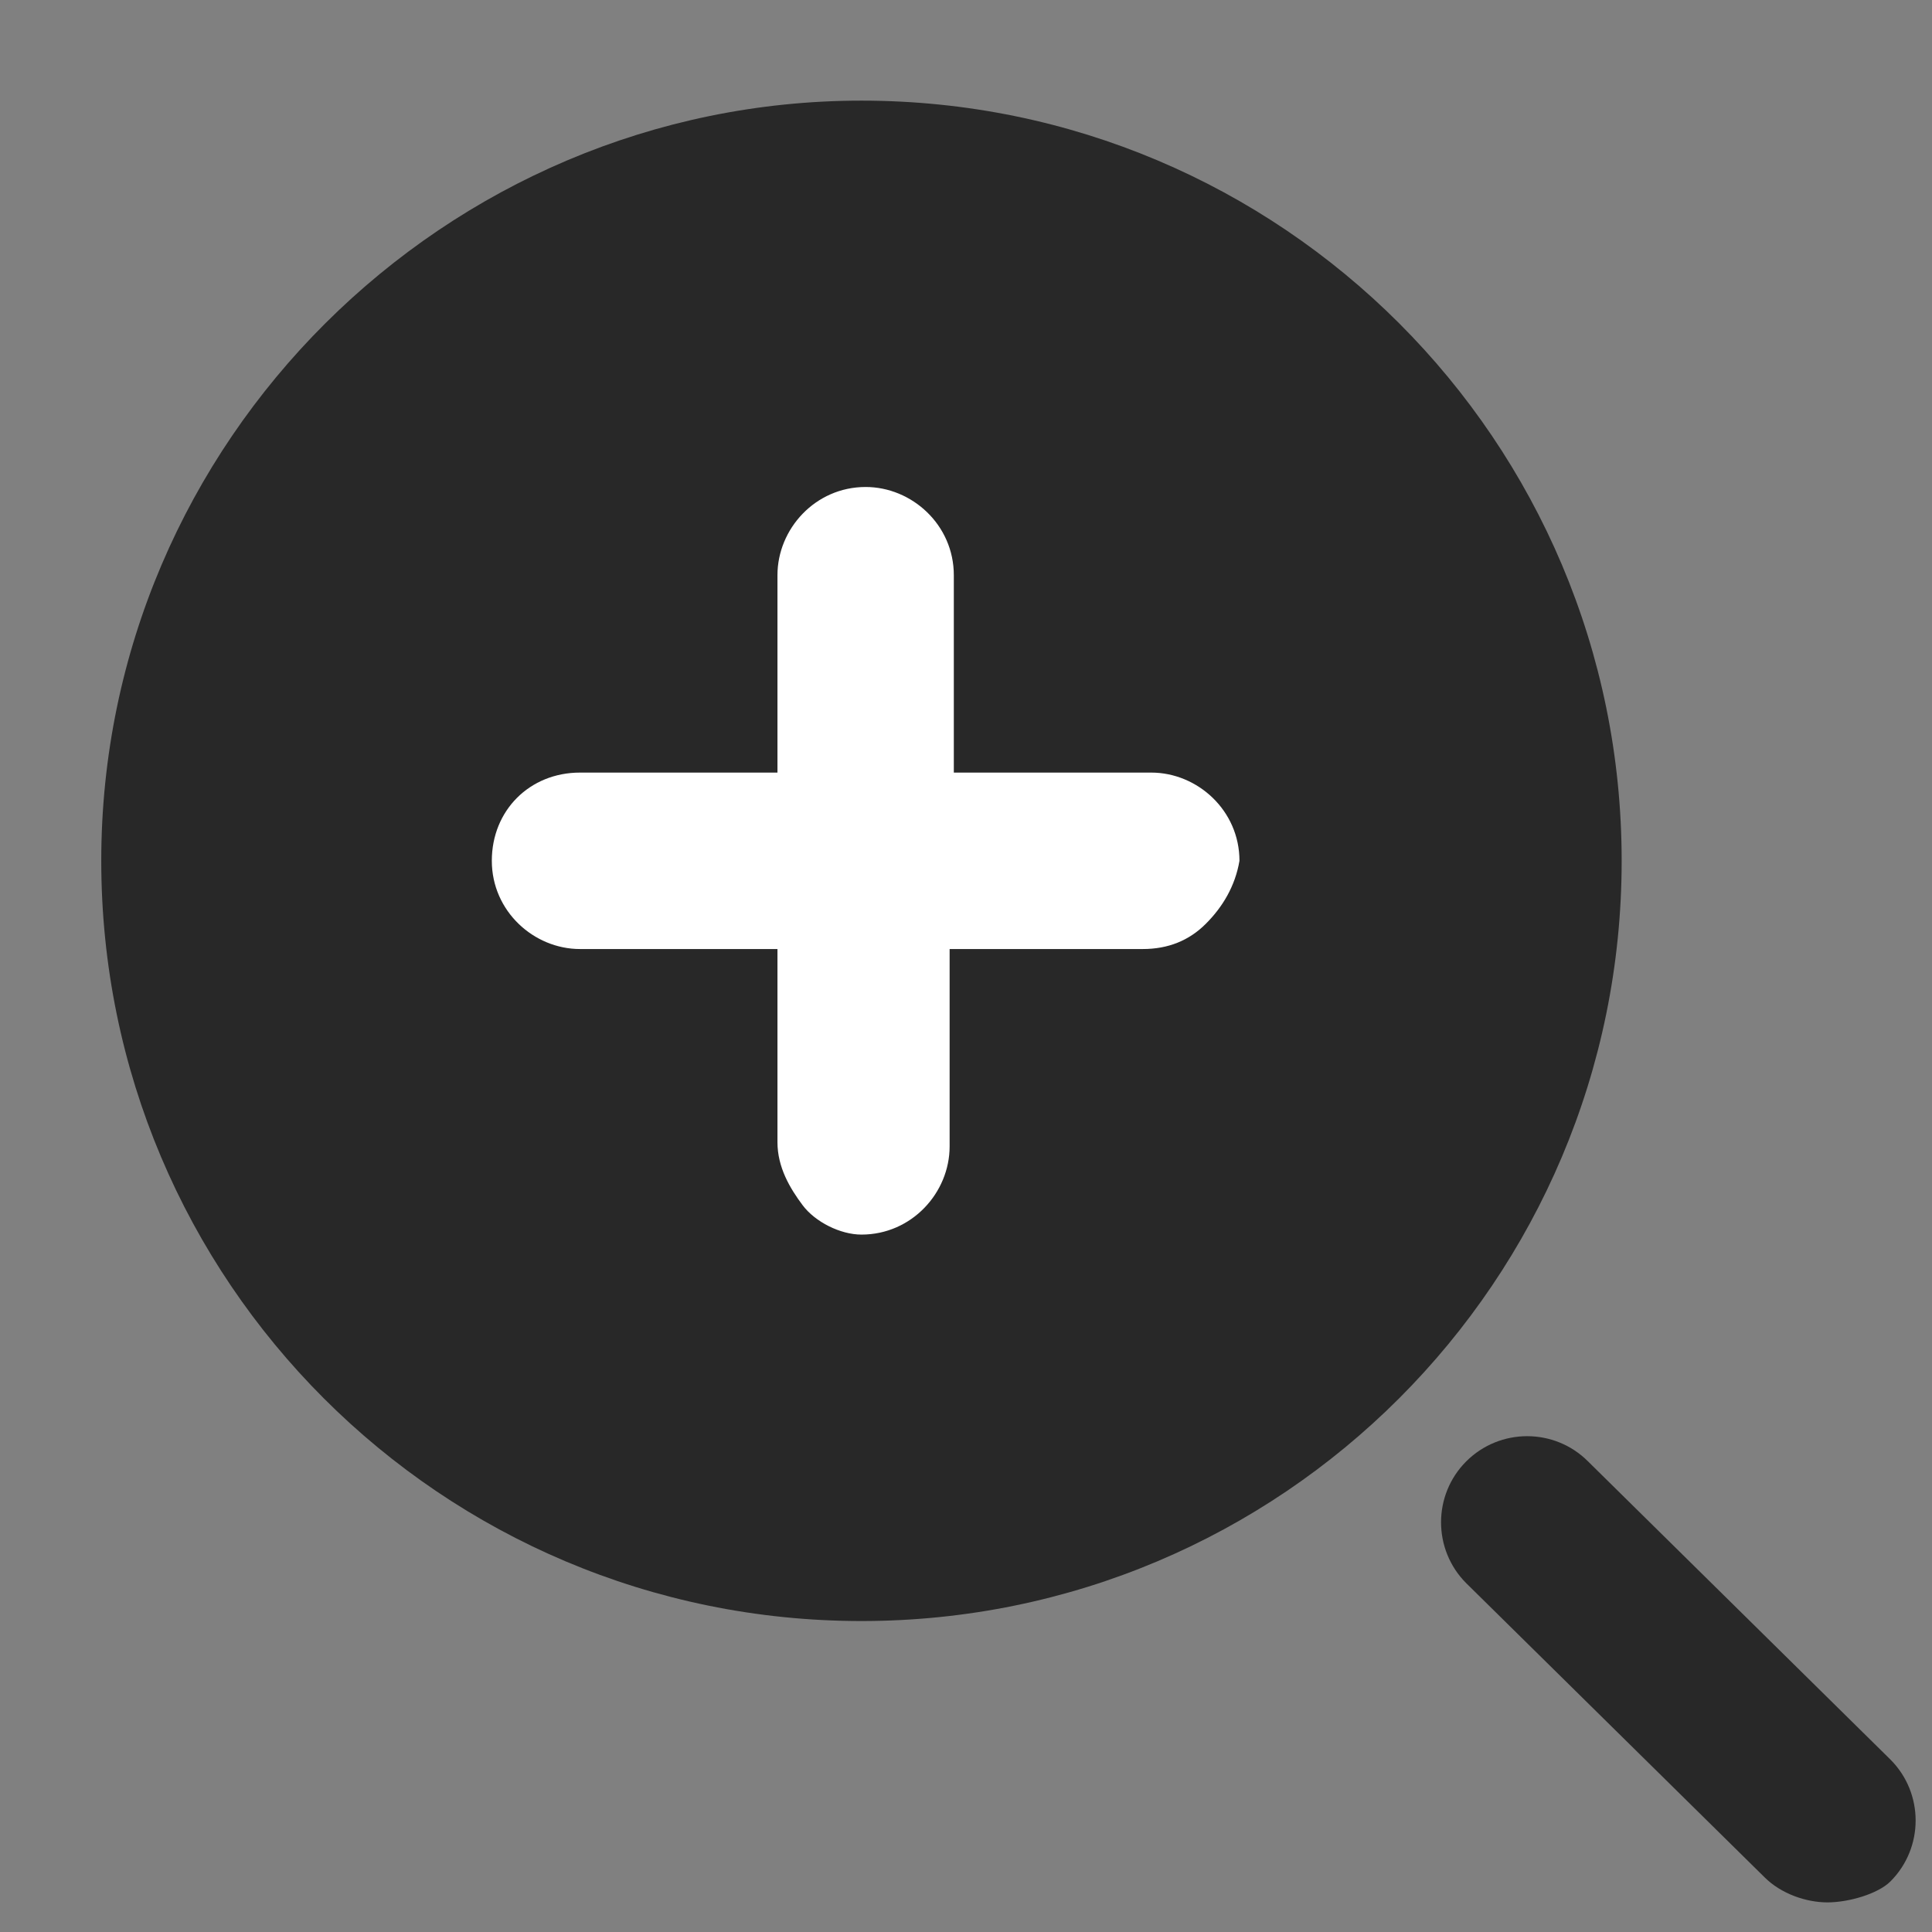 <svg width="46" height="46" viewBox="0 0 46 46" fill="none" xmlns="http://www.w3.org/2000/svg">
<rect x="0" y="0" width="46" height="46" fill="#808080" stroke="none"/>
<path d="M30.759 30.759C36.421 25.096 36.421 15.915 30.759 10.253C25.096 4.59 15.915 4.59 10.253 10.253C4.59 15.915 4.59 25.096 10.253 30.759C15.915 36.421 25.096 36.421 30.759 30.759Z" fill="white"/>
<path d="M45.011 41.895L37.81 34.795C37.011 33.995 35.711 33.995 34.91 34.795C34.111 35.595 34.111 36.895 34.91 37.695L42.011 44.695C42.41 45.095 43.011 45.295 43.511 45.295C44.011 45.295 44.711 45.095 45.011 44.795C45.81 43.995 45.81 42.695 45.011 41.895Z" fill="#282828"/>
<path d="M20.511 2.396C10.611 2.396 2.411 10.495 2.411 20.495C2.411 30.495 10.511 38.596 20.511 38.596C30.511 38.596 38.611 30.495 38.611 20.495C38.611 10.495 30.511 2.396 20.511 2.396ZM28.71 21.995C28.311 22.395 27.811 22.596 27.21 22.596H22.61V27.296C22.61 28.395 21.71 29.395 20.511 29.395C20.011 29.395 19.41 29.096 19.11 28.695C18.811 28.296 18.511 27.796 18.511 27.195V22.596H13.81C12.71 22.596 11.71 21.695 11.71 20.495C11.71 19.296 12.611 18.395 13.81 18.395H18.511V13.695C18.511 12.595 19.41 11.595 20.61 11.595C21.71 11.595 22.71 12.495 22.71 13.695V18.395H27.41C28.511 18.395 29.511 19.296 29.511 20.495C29.41 21.096 29.11 21.596 28.71 21.995Z" fill="#282828"/>
</svg>
